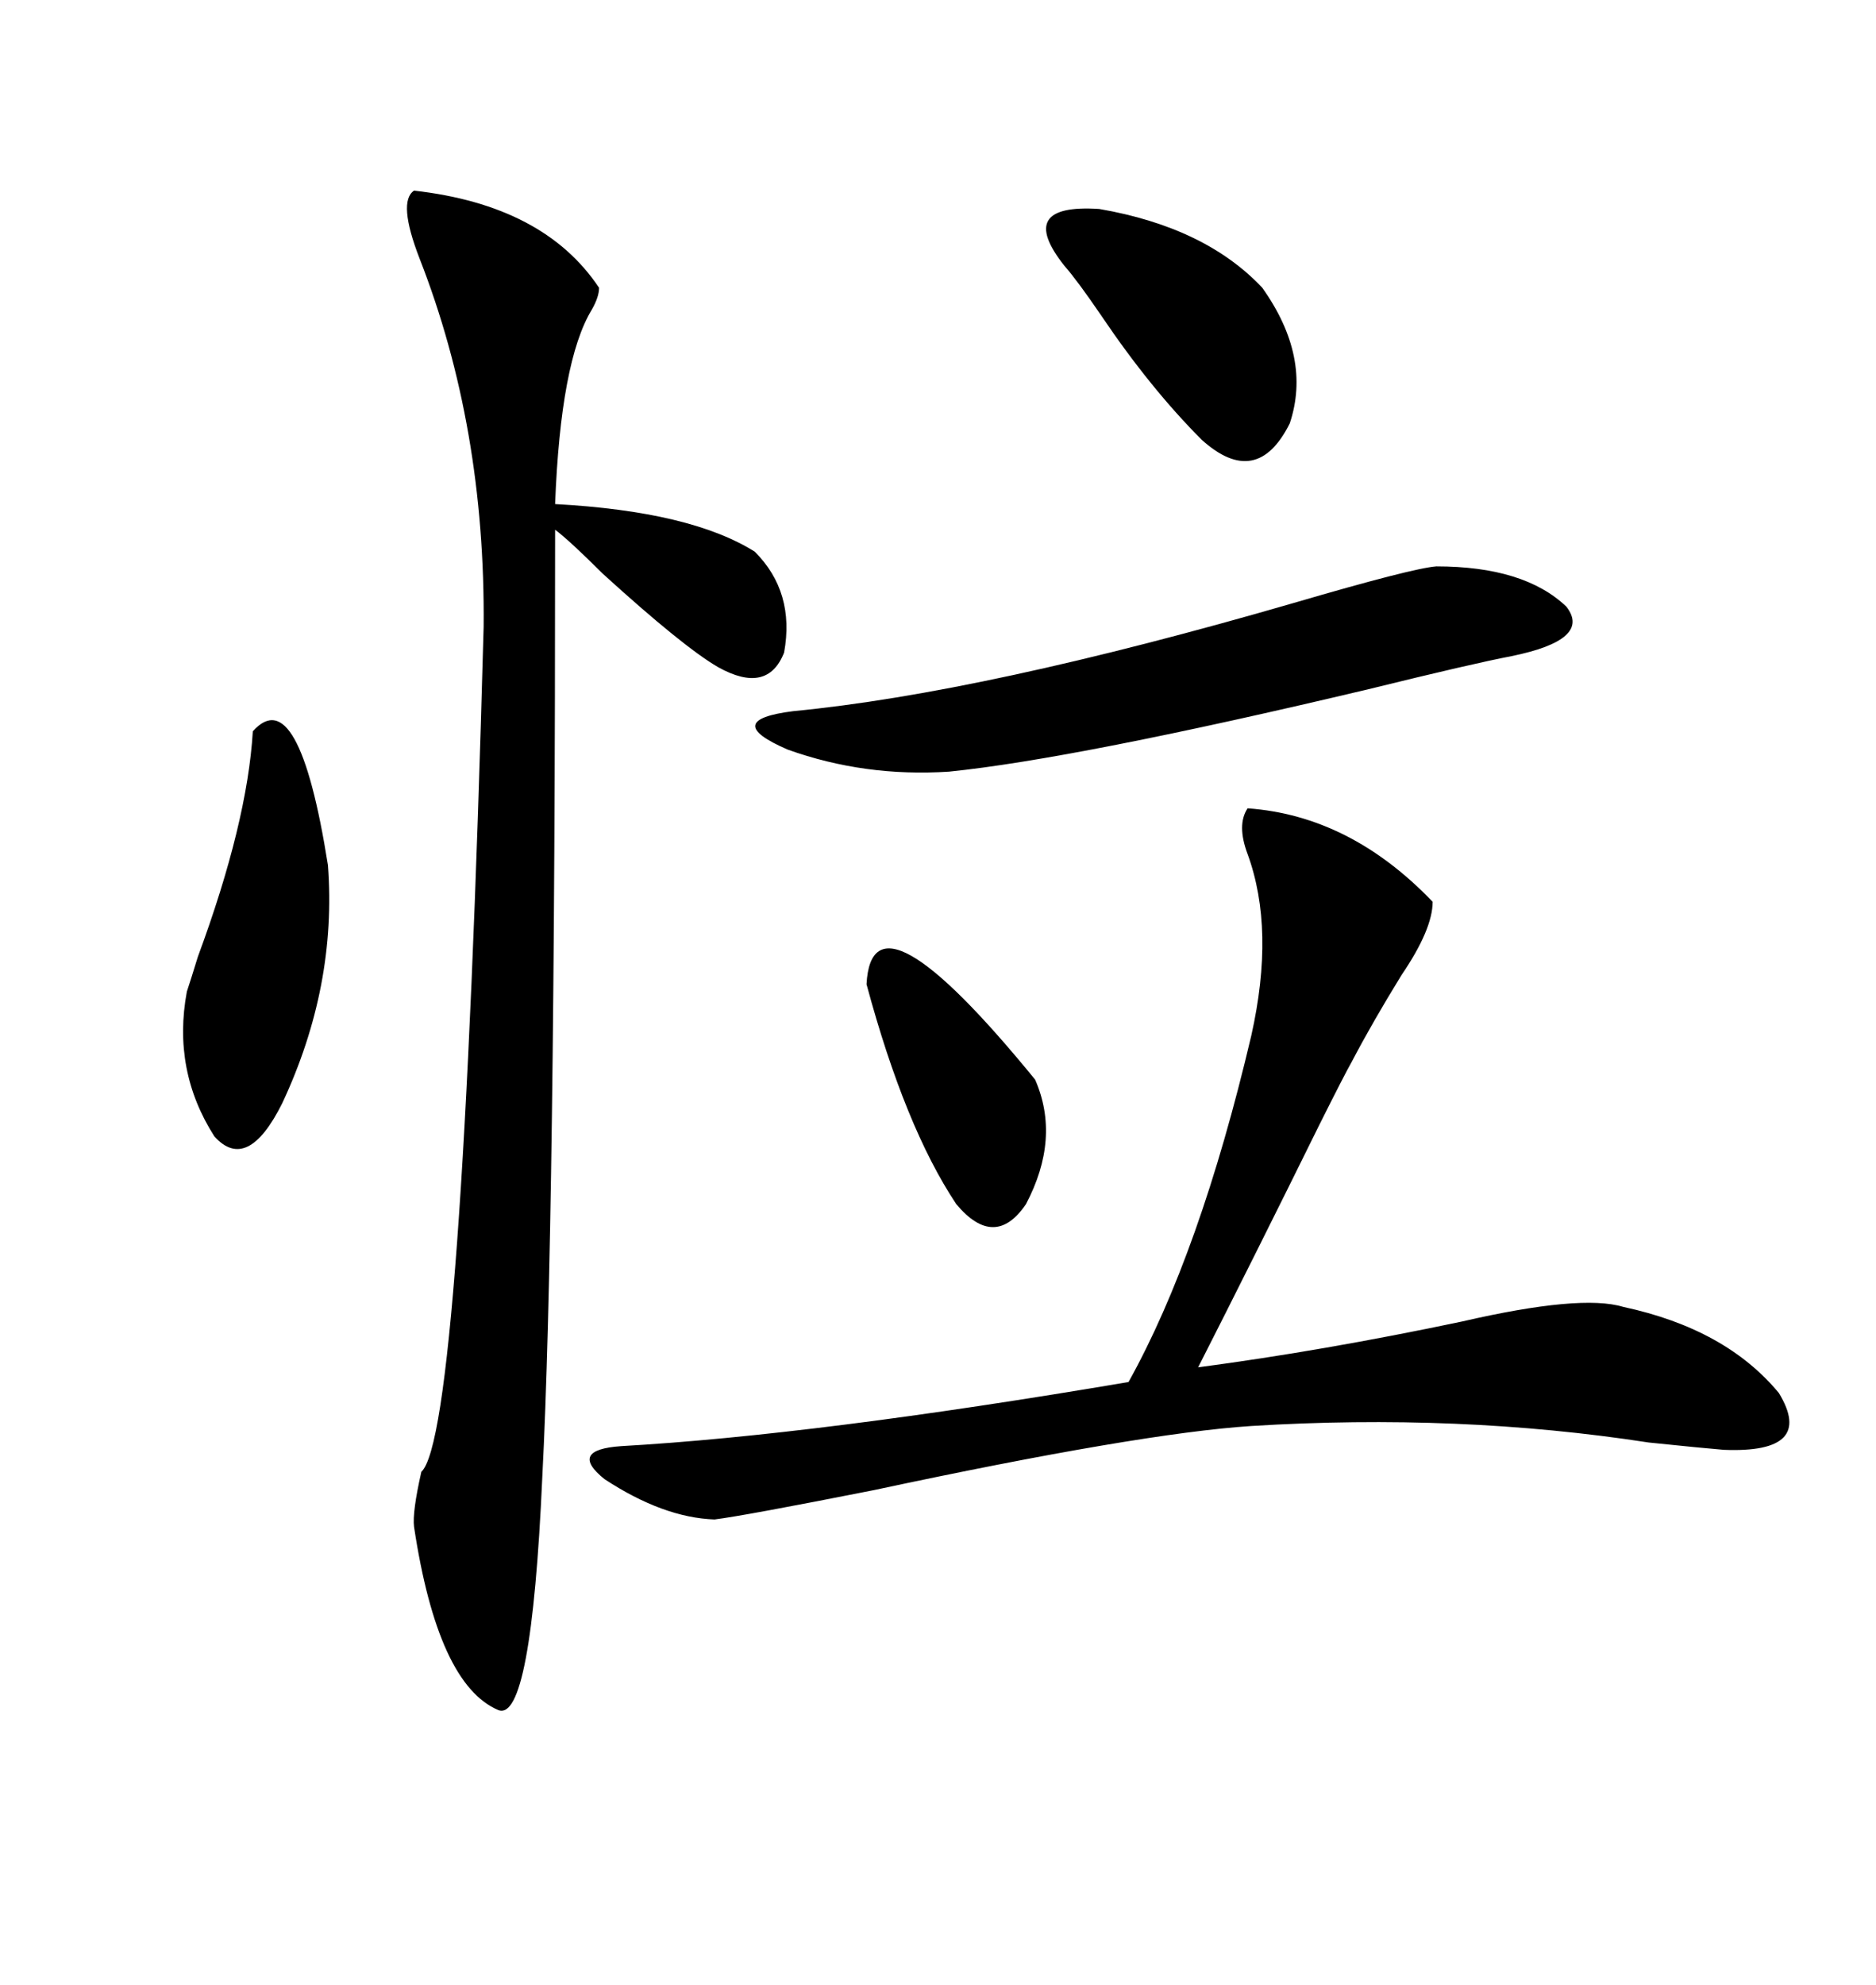 <svg xmlns="http://www.w3.org/2000/svg" xmlns:xlink="http://www.w3.org/1999/xlink" width="300" height="317.285"><path d="M66.21 30.47L66.21 30.47Q87.01 32.81 95.80 46.00L95.80 46.00Q95.80 47.46 94.63 49.51L94.63 49.51Q89.65 57.71 88.77 80.57L88.77 80.57Q110.45 81.74 120.70 88.18L120.70 88.18Q127.15 94.63 125.39 104.30L125.39 104.30Q122.75 111.04 114.84 106.64L114.84 106.64Q109.28 103.42 96.39 91.70L96.39 91.70Q91.11 86.43 88.77 84.67L88.77 84.67Q88.77 196.58 86.72 236.13L86.72 236.13Q84.96 275.39 79.69 273.34L79.69 273.34Q70.02 269.24 66.21 244.04L66.21 244.04Q65.92 241.70 67.38 235.25L67.38 235.25Q73.83 229.39 77.34 100.20L77.34 100.20Q77.64 68.26 67.09 41.31L67.09 41.31Q63.57 32.23 66.21 30.47ZM199.51 129.20L199.51 129.20Q215.92 130.37 229.10 144.14L229.10 144.14Q229.10 148.54 224.12 155.86L224.12 155.86Q219.43 163.48 216.21 169.63L216.21 169.63Q215.04 171.68 210.94 179.88L210.94 179.88Q200.39 201.27 191.60 218.55L191.60 218.55Q211.52 215.92 233.79 211.23L233.79 211.23Q252.83 206.84 259.57 208.89L259.57 208.89Q275.98 212.40 284.47 222.66L284.47 222.66Q290.33 232.32 275.68 231.74L275.68 231.74Q272.17 231.45 263.67 230.57L263.67 230.57Q233.20 225.88 200.10 227.93L200.10 227.93Q182.23 229.10 139.75 238.18L139.75 238.18Q118.95 242.29 114.26 242.87L114.26 242.87Q106.05 242.58 96.68 236.43L96.68 236.43Q90.82 231.74 99.32 231.15L99.32 231.15Q130.37 229.39 180.47 220.90L180.47 220.90Q191.89 200.39 200.10 165.53L200.10 165.53Q203.91 148.54 199.51 136.52L199.51 136.52Q197.75 131.84 199.51 129.20ZM229.69 90.53L229.69 90.53Q243.75 90.53 250.49 96.97L250.49 96.97Q254.59 102.25 241.70 104.88L241.70 104.88Q235.55 106.05 218.85 110.16L218.85 110.16Q171.97 121.29 151.76 123.34L151.76 123.34Q138.28 124.22 125.98 119.82L125.98 119.82Q115.14 115.14 126.86 113.67L126.86 113.67Q157.32 110.74 206.84 96.39L206.84 96.39Q225.88 90.82 229.69 90.53ZM40.43 116.89L40.43 116.89Q47.75 108.69 52.44 138.28L52.44 138.28Q53.91 157.62 45.12 176.37L45.12 176.37Q39.55 187.50 34.28 181.64L34.28 181.64Q27.54 171.09 29.88 158.50L29.88 158.50Q30.47 156.74 31.64 152.93L31.64 152.93Q39.55 131.54 40.43 116.89ZM170.21 42.48L170.21 42.48Q162.30 32.52 175.78 33.40L175.78 33.40Q192.77 36.33 201.86 46.00L201.86 46.00Q209.77 57.13 206.25 67.68L206.25 67.68Q200.98 78.22 192.19 70.31L192.19 70.31Q183.98 62.11 176.07 50.39L176.07 50.39Q172.27 44.82 170.21 42.48ZM138.57 157.32L138.57 157.32Q139.45 140.63 165.53 172.56L165.53 172.56Q169.63 181.93 164.06 192.48L164.06 192.48Q159.08 199.80 152.93 192.48L152.93 192.48Q144.73 180.18 138.57 157.32Z"/></svg>